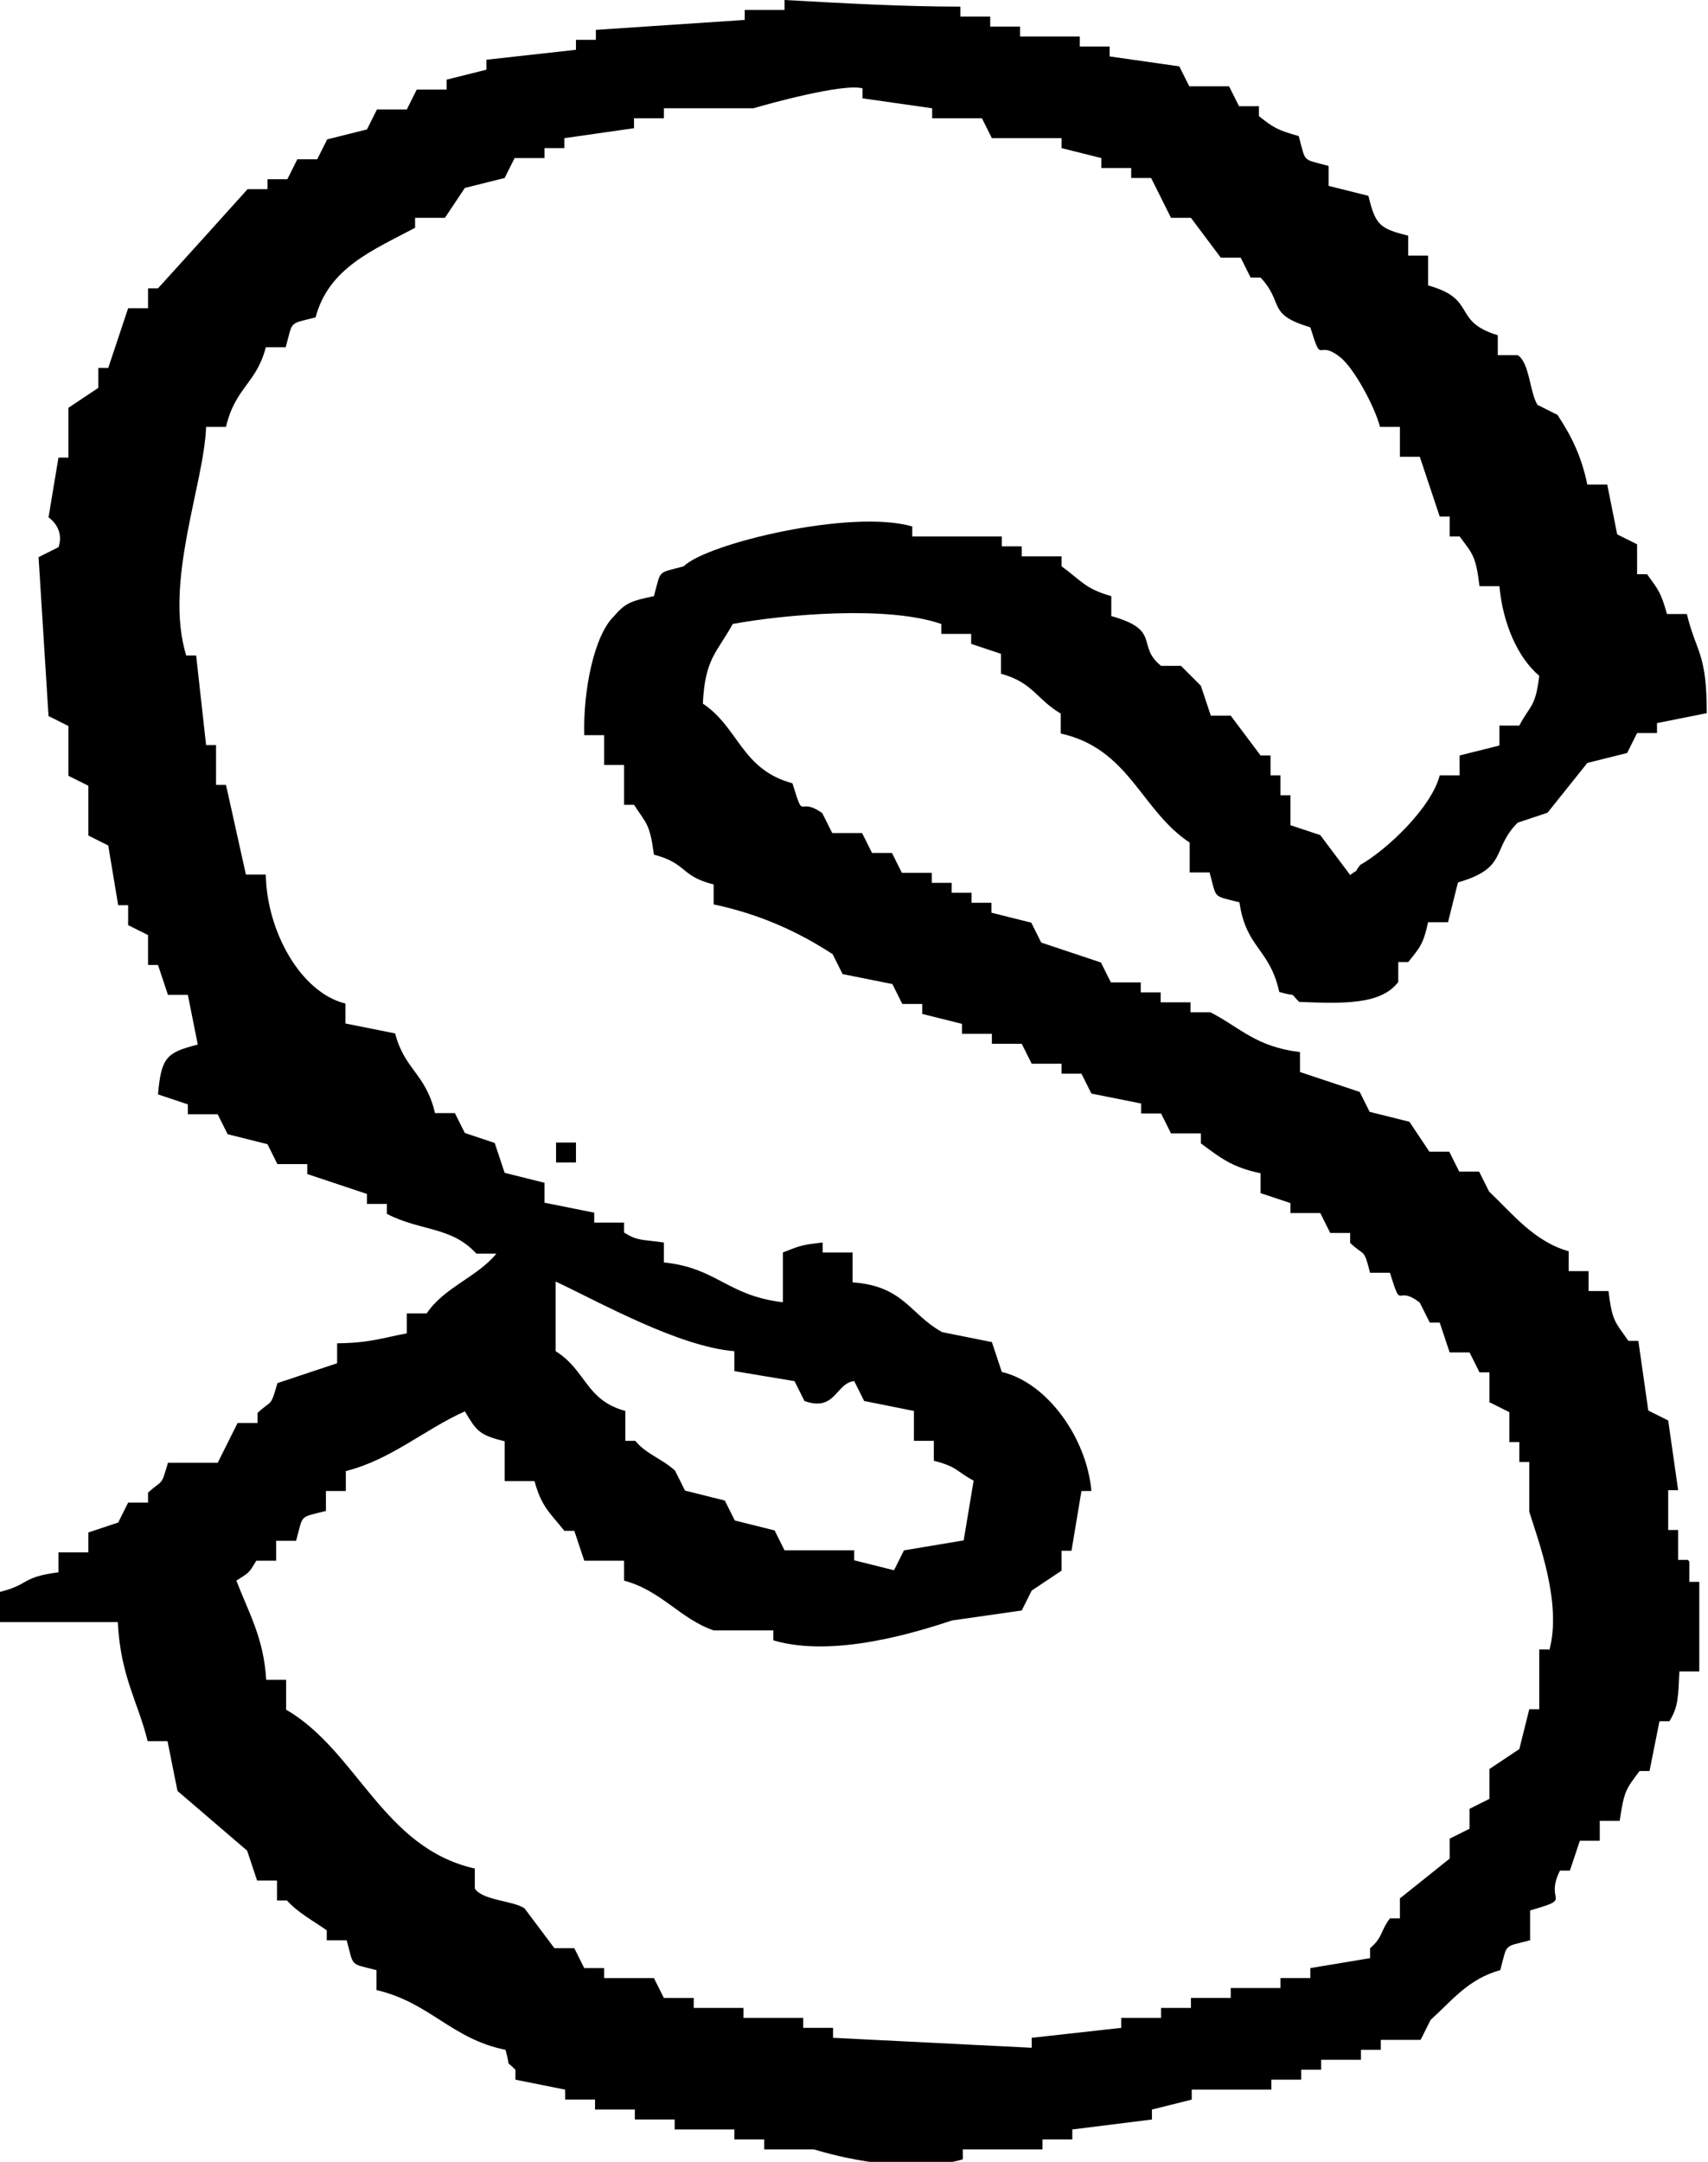 <svg id="_レイヤー_2" data-name="レイヤー 2" xmlns="http://www.w3.org/2000/svg" viewBox="0 0 41.19 52.11"><path d="M40.71 37.6h-.24v-.72h-.24v-.96h.24l-.24-1.68-.48-.24-.24-1.68h-.24c-.31-.45-.39-.45-.48-1.2h-.48v-.48h-.48v-.48c-.83-.23-1.36-.91-1.92-1.44l-.24-.48h-.48l-.24-.48h-.48l-.48-.72-.96-.24-.24-.48-1.44-.48v-.48c-1.07-.13-1.44-.59-2.16-.96h-.48v-.24h-.72v-.24h-.48v-.24h-.72l-.24-.48-1.44-.48-.24-.48-.96-.24v-.24h-.48v-.24h-.48v-.24h-.48v-.24h-.72l-.24-.48h-.48l-.24-.48h-.72l-.24-.48c-.61-.43-.42.25-.72-.72-1.23-.33-1.29-1.34-2.16-1.92.05-1.1.35-1.24.72-1.92 1.25-.23 3.73-.45 5.03 0v.24h.72v.24l.72.24v.48c.77.21.85.61 1.44.96v.48c1.66.37 1.93 1.85 3.11 2.63v.72h.48c.18.65.06.55.72.72.16 1.11.73 1.11.96 2.16.48.14.21-.03.48.24 1.02.04 1.97.08 2.39-.48v-.48h.24c.28-.35.36-.42.48-.96h.48l.24-.96c1.22-.35.8-.8 1.44-1.44l.72-.24.96-1.2.96-.24.24-.48h.48v-.24l1.2-.24c0-1.47-.25-1.44-.48-2.39h-.48c-.15-.54-.21-.58-.48-.96h-.24v-.72l-.48-.24-.24-1.2h-.48c-.14-.67-.37-1.15-.72-1.68l-.48-.24c-.19-.29-.19-1.02-.48-1.2h-.48v-.48c-1.12-.34-.48-.87-1.68-1.2v-.72h-.48v-.48c-.69-.17-.79-.26-.96-.96l-.96-.24V4c-.65-.18-.54-.06-.72-.72-.53-.15-.6-.2-.96-.48v-.24h-.48l-.24-.48h-.96l-.24-.48-1.68-.24v-.24h-.72V.88H24.6V.64h-.72V.4h-.72V.16c-1.37 0-2.8-.08-4.24-.16v.24h-.96v.24l-3.59.24v.24h-.48v.24l-2.16.24v.24l-.96.24v.24h-.72l-.24.48h-.72l-.24.48-.96.24-.24.48h-.48l-.24.48h-.48v.24h-.48c-.72.8-1.44 1.6-2.16 2.39h-.24v.48h-.48l-.48 1.44h-.24v.48l-.72.48v1.2h-.24l-.24 1.44s.4.26.24.72l-.48.24.24 3.83.48.24v1.2l.48.24v1.2l.48.24.24 1.44h.24v.48l.48.24v.72h.24l.24.72h.48l.24 1.2c-.76.19-.88.31-.96 1.2l.72.24v.24h.72l.24.48.96.24.24.48h.72v.24l1.44.48v.24h.48v.24c.81.42 1.56.3 2.16.96h.48c-.47.57-1.26.81-1.68 1.44h-.48v.48c-.59.11-.88.23-1.68.24v.48l-1.44.48c-.17.6-.13.39-.48.72v.24h-.48l-.48.96h-1.2c-.17.59-.12.39-.48.72v.24h-.48l-.24.48-.72.24v.48h-.72v.48c-.92.12-.67.29-1.44.48v.72h2.87c.07 1.33.49 1.92.72 2.87h.48l.24 1.2 1.68 1.44.24.72h.48v.48h.24c.27.3.62.48.96.72v.24h.48c.18.65.06.55.72.72v.48c1.29.3 1.81 1.18 3.11 1.44.14.48-.03.21.24.48v.24l1.2.24v.24h.72v.24h.96v.24h.96v.24h1.44v.24h.72v.24h1.2c.94.29 2.48.56 3.59.24v-.24h1.92v-.24h.72v-.24l1.92-.24v-.24l.96-.24v-.24h1.92v-.24h.72v-.24h.48v-.24h.96v-.24h.48v-.24h.96l.24-.48c.51-.46.91-.99 1.68-1.2.18-.65.06-.55.72-.72v-.72c1.08-.31.33-.17.72-.96h.24l.24-.72h.48v-.48h.48c.11-.73.15-.76.48-1.2h.24l.24-1.2h.24c.22-.36.21-.59.24-1.2h.48v-2.16h-.24v-.48zm-3.35 2.16h-.24v1.44h-.24l-.24.96-.72.48v.72l-.48.24v.48l-.48.24v.48l-1.2.96v.48h-.24c-.23.3-.17.46-.48.72v.24l-1.44.24v.24h-.72v.24h-1.2v.24h-.96v.24H28v.24h-.96v.24l-2.16.24v.24l-4.79-.24v-.24h-.72v-.24h-1.44v-.24h-1.2v-.24h-.72l-.24-.48h-1.2v-.24h-.48l-.24-.48h-.48l-.72-.96c-.28-.19-1.02-.19-1.2-.48v-.48c-2.22-.5-2.83-2.83-4.55-3.83v-.72h-.48c-.06-1-.41-1.59-.72-2.39.31-.2.29-.16.48-.48h.48v-.48h.48c.18-.65.06-.55.72-.72v-.48h.48v-.48c1.1-.28 1.89-1 2.87-1.44.28.46.33.57.96.72v.96h.72c.17.63.38.77.72 1.2h.24l.24.72h.96v.48c.9.24 1.35.92 2.16 1.2h1.44v.24c1.46.43 3.46-.2 4.31-.48l1.68-.24.24-.48.72-.48v-.48h.24l.24-1.44h.24c-.11-1.27-1.06-2.61-2.16-2.87l-.24-.72-1.2-.24c-.79-.44-.92-1.11-2.16-1.2v-.72h-.72v-.24c-.57.06-.59.1-.96.24v1.2c-1.35-.16-1.59-.83-2.87-.96v-.48c-.54-.08-.62-.03-.96-.24v-.24h-.72v-.24l-1.2-.24v-.48l-.96-.24-.24-.72-.72-.24-.24-.48h-.48c-.22-.95-.74-1.05-.96-1.92l-1.2-.24v-.48c-1.09-.27-1.9-1.76-1.92-3.11h-.48l-.48-2.16h-.24v-.96h-.24l-.24-2.16h-.24c-.54-1.78.43-4.11.48-5.51h.48c.22-.95.74-1.05.96-1.92h.48c.18-.65.06-.55.72-.72.32-1.2 1.39-1.62 2.4-2.16v-.24h.72l.48-.72.96-.24.24-.48h.72v-.24h.48v-.24l1.68-.24v-.24h.72v-.24h2.16c.33-.1 2.17-.61 2.63-.48v.24l1.68.24v.24h1.2l.24.48h1.68v.24l.96.24v.24h.72v.24h.48l.48.96h.48l.72.96h.48l.24.48h.24c.58.62.13.88 1.2 1.2.3.97.14.26.72.72.33.26.83 1.18.96 1.68h.48v.72h.48l.48 1.44h.24v.48h.24c.32.43.39.47.48 1.2h.48c.08.88.43 1.71.96 2.16-.09.77-.22.7-.48 1.2h-.48v.48l-.96.24v.48h-.48c-.2.78-1.28 1.8-1.92 2.16-.2.27.03.04-.24.24l-.72-.96-.72-.24v-.72h-.24v-.48h-.24v-.48h-.24l-.72-.96h-.48l-.24-.72-.48-.48H28c-.61-.49.02-.86-1.2-1.2v-.48c-.64-.18-.74-.39-1.2-.72v-.24h-.96v-.24h-.48v-.24H22v-.24c-1.48-.43-4.98.42-5.51.96-.65.18-.54.06-.72.72-.52.11-.68.15-.96.48-.49.47-.75 1.82-.72 2.87h.48v.72h.48v.96h.24c.3.46.38.45.48 1.2.82.22.62.51 1.44.72v.48c1.09.23 2.03.65 2.87 1.2l.24.48 1.2.24.24.48h.48v.24l.96.24v.24h.72v.24h.72l.24.48h.72v.24h.48l.24.48 1.2.24v.24H28l.24.48h.72v.24c.46.34.75.58 1.44.72v.48l.72.24v.24h.72l.24.48h.48v.24c.35.33.33.12.48.72h.48c.3.97.13.26.72.72l.24.48h.24l.24.72h.48l.24.48h.24v.72l.48.24v.72h.24v.48h.24v1.2c.21.68.8 2.21.48 3.35zm-18.2-6.47l.24.48c.75.27.75-.43 1.2-.48l.24.48 1.2.24v.72h.48v.48c.58.15.53.25.96.48l-.24 1.44-1.44.24-.24.48-.96-.24v-.24h-1.68l-.24-.48-.96-.24-.24-.48-.96-.24-.24-.48c-.3-.28-.7-.4-.96-.72h-.24v-.72c-.96-.26-.94-.98-1.68-1.44v-1.68c1.08.51 2.97 1.57 4.31 1.68v.48l1.44.24zm-5.75-5.27h.48v-.48h-.48v.48z" fill-rule="evenodd" stroke-width="0" id="_レイヤー_1-2" data-name="レイヤー 1"/></svg>